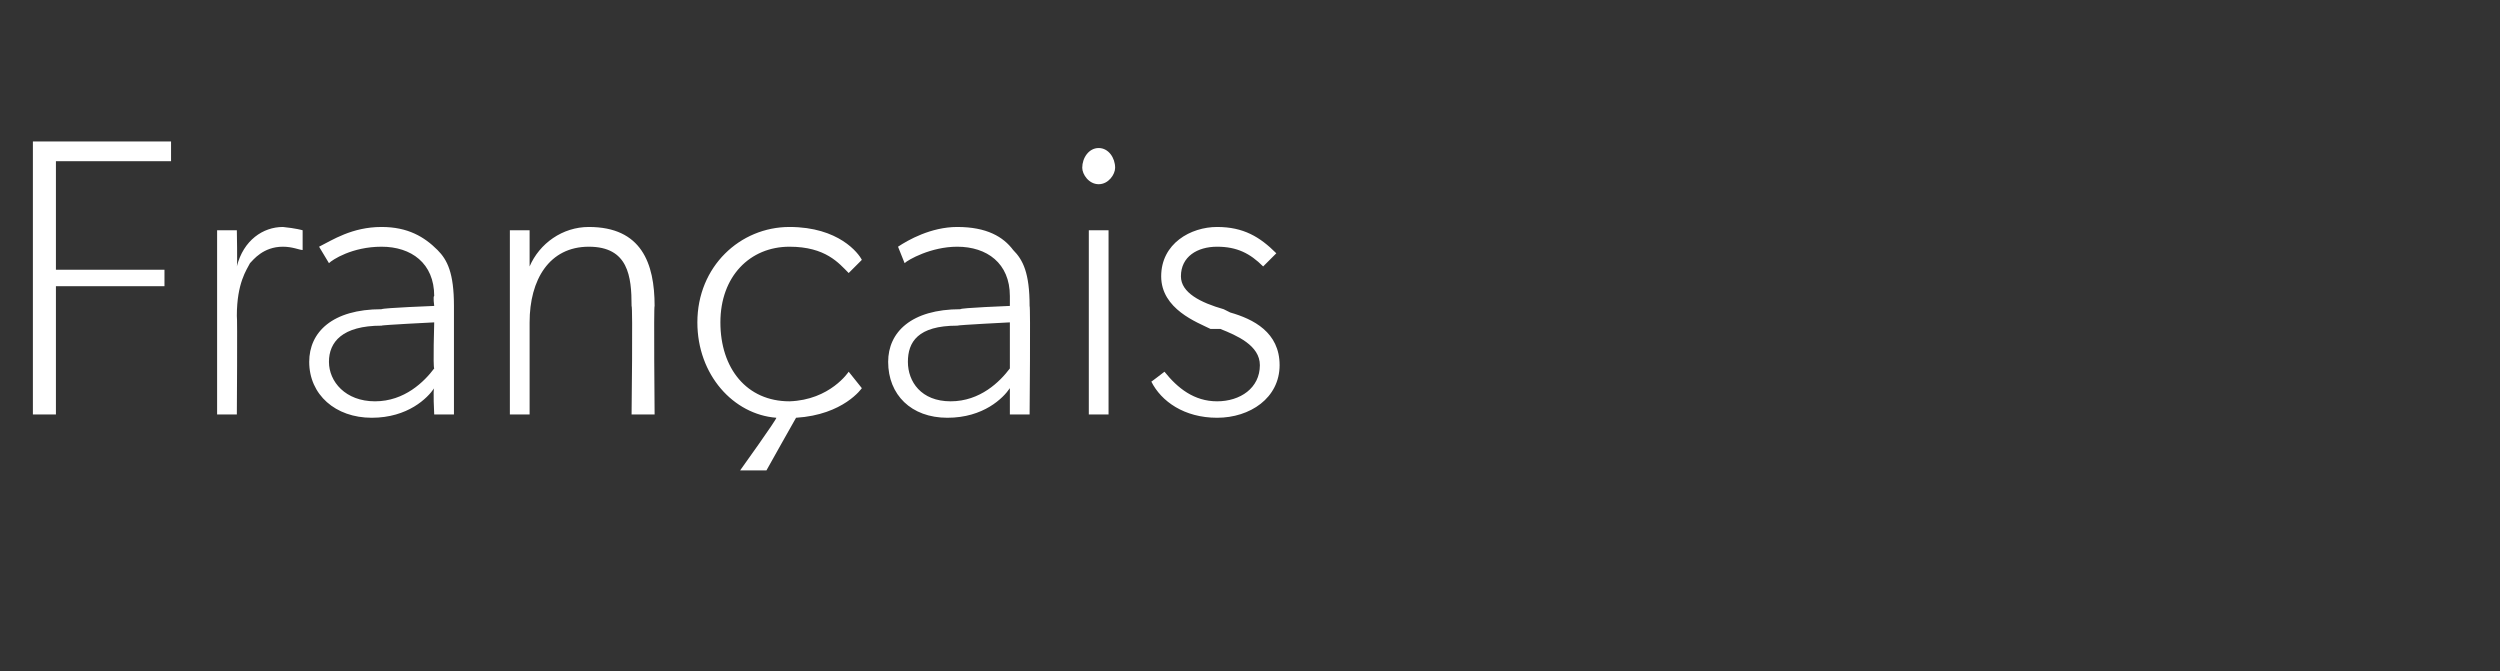 <?xml version="1.0" standalone="no"?><!DOCTYPE svg PUBLIC "-//W3C//DTD SVG 1.1//EN" "http://www.w3.org/Graphics/SVG/1.1/DTD/svg11.dtd"><svg xmlns="http://www.w3.org/2000/svg" version="1.1" width="76px" height="20.4px" viewBox="0 -3 76 20.4" style="top:-3px"><rect x="0" y="-3" width="76" height="20.4" fill="#333333" stroke="none"/>  <desc>Fran ais</desc>  <defs/>  <g id="Polygon55509">    <path d="M 5.2 1.3 L 5.2 1.9 L 1.7 1.9 L 1.7 5.2 L 5 5.2 L 5 5.7 L 1.7 5.7 L 1.7 9.6 L 1 9.6 L 1 1.3 L 5.2 1.3 Z M 7.2 4 C 7.2 4 7.22 5.08 7.2 5.1 C 7.4 4.3 8 3.9 8.6 3.9 C 9 3.94 9.2 4 9.2 4 L 9.2 4.6 C 9.2 4.6 9.17 4.63 9.2 4.6 C 9.1 4.6 8.9 4.5 8.6 4.5 C 8 4.5 7.7 4.9 7.6 5 C 7.5 5.2 7.2 5.6 7.2 6.6 C 7.22 6.6 7.2 9.6 7.2 9.6 L 6.6 9.6 L 6.6 4 L 7.2 4 Z M 11.3 9.7 C 10.2 9.7 9.4 9 9.4 8 C 9.4 7.1 10.1 6.4 11.6 6.4 C 11.64 6.36 13.2 6.3 13.2 6.3 C 13.2 6.3 13.16 6 13.2 6 C 13.2 5 12.5 4.5 11.6 4.5 C 10.7 4.5 10.1 4.9 10 5 C 10 5 9.7 4.5 9.7 4.5 C 10.1 4.3 10.7 3.9 11.6 3.9 C 12.4 3.9 12.9 4.2 13.3 4.6 C 13.6 4.9 13.8 5.3 13.8 6.3 C 13.8 6.3 13.8 9.6 13.8 9.6 L 13.2 9.6 C 13.2 9.6 13.16 8.82 13.2 8.8 C 13 9.1 12.4 9.7 11.3 9.7 Z M 10 8 C 10 8.6 10.5 9.2 11.4 9.2 C 12.3 9.2 12.9 8.6 13.2 8.2 C 13.16 8.16 13.2 6.8 13.2 6.8 C 13.2 6.8 11.58 6.88 11.6 6.9 C 10.4 6.9 10 7.4 10 8 Z M 16.1 4 C 16.1 4 16.1 5.06 16.1 5.1 C 16.4 4.4 17.1 3.9 17.9 3.9 C 19.5 3.9 19.9 5 19.9 6.3 C 19.87 6.28 19.9 9.6 19.9 9.6 L 19.2 9.6 C 19.2 9.6 19.24 6.3 19.2 6.3 C 19.2 5.4 19.1 4.5 17.9 4.5 C 16.7 4.5 16.1 5.5 16.1 6.8 C 16.1 6.84 16.1 9.6 16.1 9.6 L 15.5 9.6 L 15.5 4 L 16.1 4 Z M 24.2 9.7 C 24.19 9.71 23.3 11.3 23.3 11.3 L 22.5 11.3 C 22.5 11.3 23.64 9.71 23.6 9.7 C 22.3 9.6 21.2 8.4 21.2 6.8 C 21.2 5.1 22.5 3.9 24 3.9 C 25.5 3.9 26.1 4.7 26.2 4.9 C 26.2 4.9 25.8 5.3 25.8 5.3 C 25.5 5 25.1 4.5 24 4.5 C 22.8 4.5 21.9 5.4 21.9 6.8 C 21.9 8.2 22.7 9.2 24 9.2 C 25.24 9.16 25.8 8.3 25.8 8.3 L 26.2 8.8 C 26.2 8.8 25.65 9.61 24.2 9.7 Z M 28.8 9.7 C 27.7 9.7 27 9 27 8 C 27 7.1 27.7 6.4 29.2 6.4 C 29.17 6.36 30.7 6.3 30.7 6.3 C 30.7 6.3 30.7 6 30.7 6 C 30.7 5 30 4.5 29.1 4.5 C 28.3 4.5 27.6 4.9 27.5 5 C 27.5 5 27.3 4.5 27.3 4.5 C 27.6 4.3 28.3 3.9 29.1 3.9 C 30 3.9 30.5 4.2 30.8 4.6 C 31.1 4.9 31.3 5.3 31.3 6.3 C 31.33 6.3 31.3 9.6 31.3 9.6 L 30.7 9.6 C 30.7 9.6 30.7 8.82 30.7 8.8 C 30.5 9.1 29.9 9.7 28.8 9.7 Z M 27.6 8 C 27.6 8.6 28 9.2 28.9 9.2 C 29.8 9.2 30.4 8.6 30.7 8.2 C 30.7 8.16 30.7 6.8 30.7 6.8 C 30.7 6.8 29.11 6.88 29.1 6.9 C 27.9 6.9 27.6 7.4 27.6 8 Z M 33.4 1.5 C 33.7 1.5 33.9 1.8 33.9 2.1 C 33.9 2.3 33.7 2.6 33.4 2.6 C 33.1 2.6 32.9 2.3 32.9 2.1 C 32.9 1.8 33.1 1.5 33.4 1.5 Z M 33.7 4 L 33.7 9.6 L 33.1 9.6 L 33.1 4 L 33.7 4 Z M 35.4 8.3 C 35.8 8.8 36.3 9.2 37 9.2 C 37.7 9.2 38.3 8.8 38.3 8.1 C 38.3 7.5 37.6 7.2 37.1 7 C 37.1 7 36.8 7 36.8 7 C 36.4 6.8 35.3 6.4 35.3 5.4 C 35.3 4.4 36.2 3.9 37 3.9 C 37.8 3.9 38.3 4.2 38.8 4.7 C 38.8 4.7 38.4 5.1 38.4 5.1 C 38 4.7 37.6 4.5 37 4.5 C 36.4 4.5 35.9 4.8 35.9 5.4 C 35.9 5.9 36.5 6.2 37.2 6.4 C 37.2 6.4 37.4 6.5 37.4 6.5 C 38.1 6.7 38.9 7.1 38.9 8.1 C 38.9 9.1 38 9.7 37 9.7 C 36 9.7 35.3 9.2 35 8.6 C 34.96 8.64 35.4 8.3 35.4 8.3 C 35.4 8.3 35.4 8.28 35.4 8.3 Z " stroke="none" fill="#fff"/>  </g></svg>